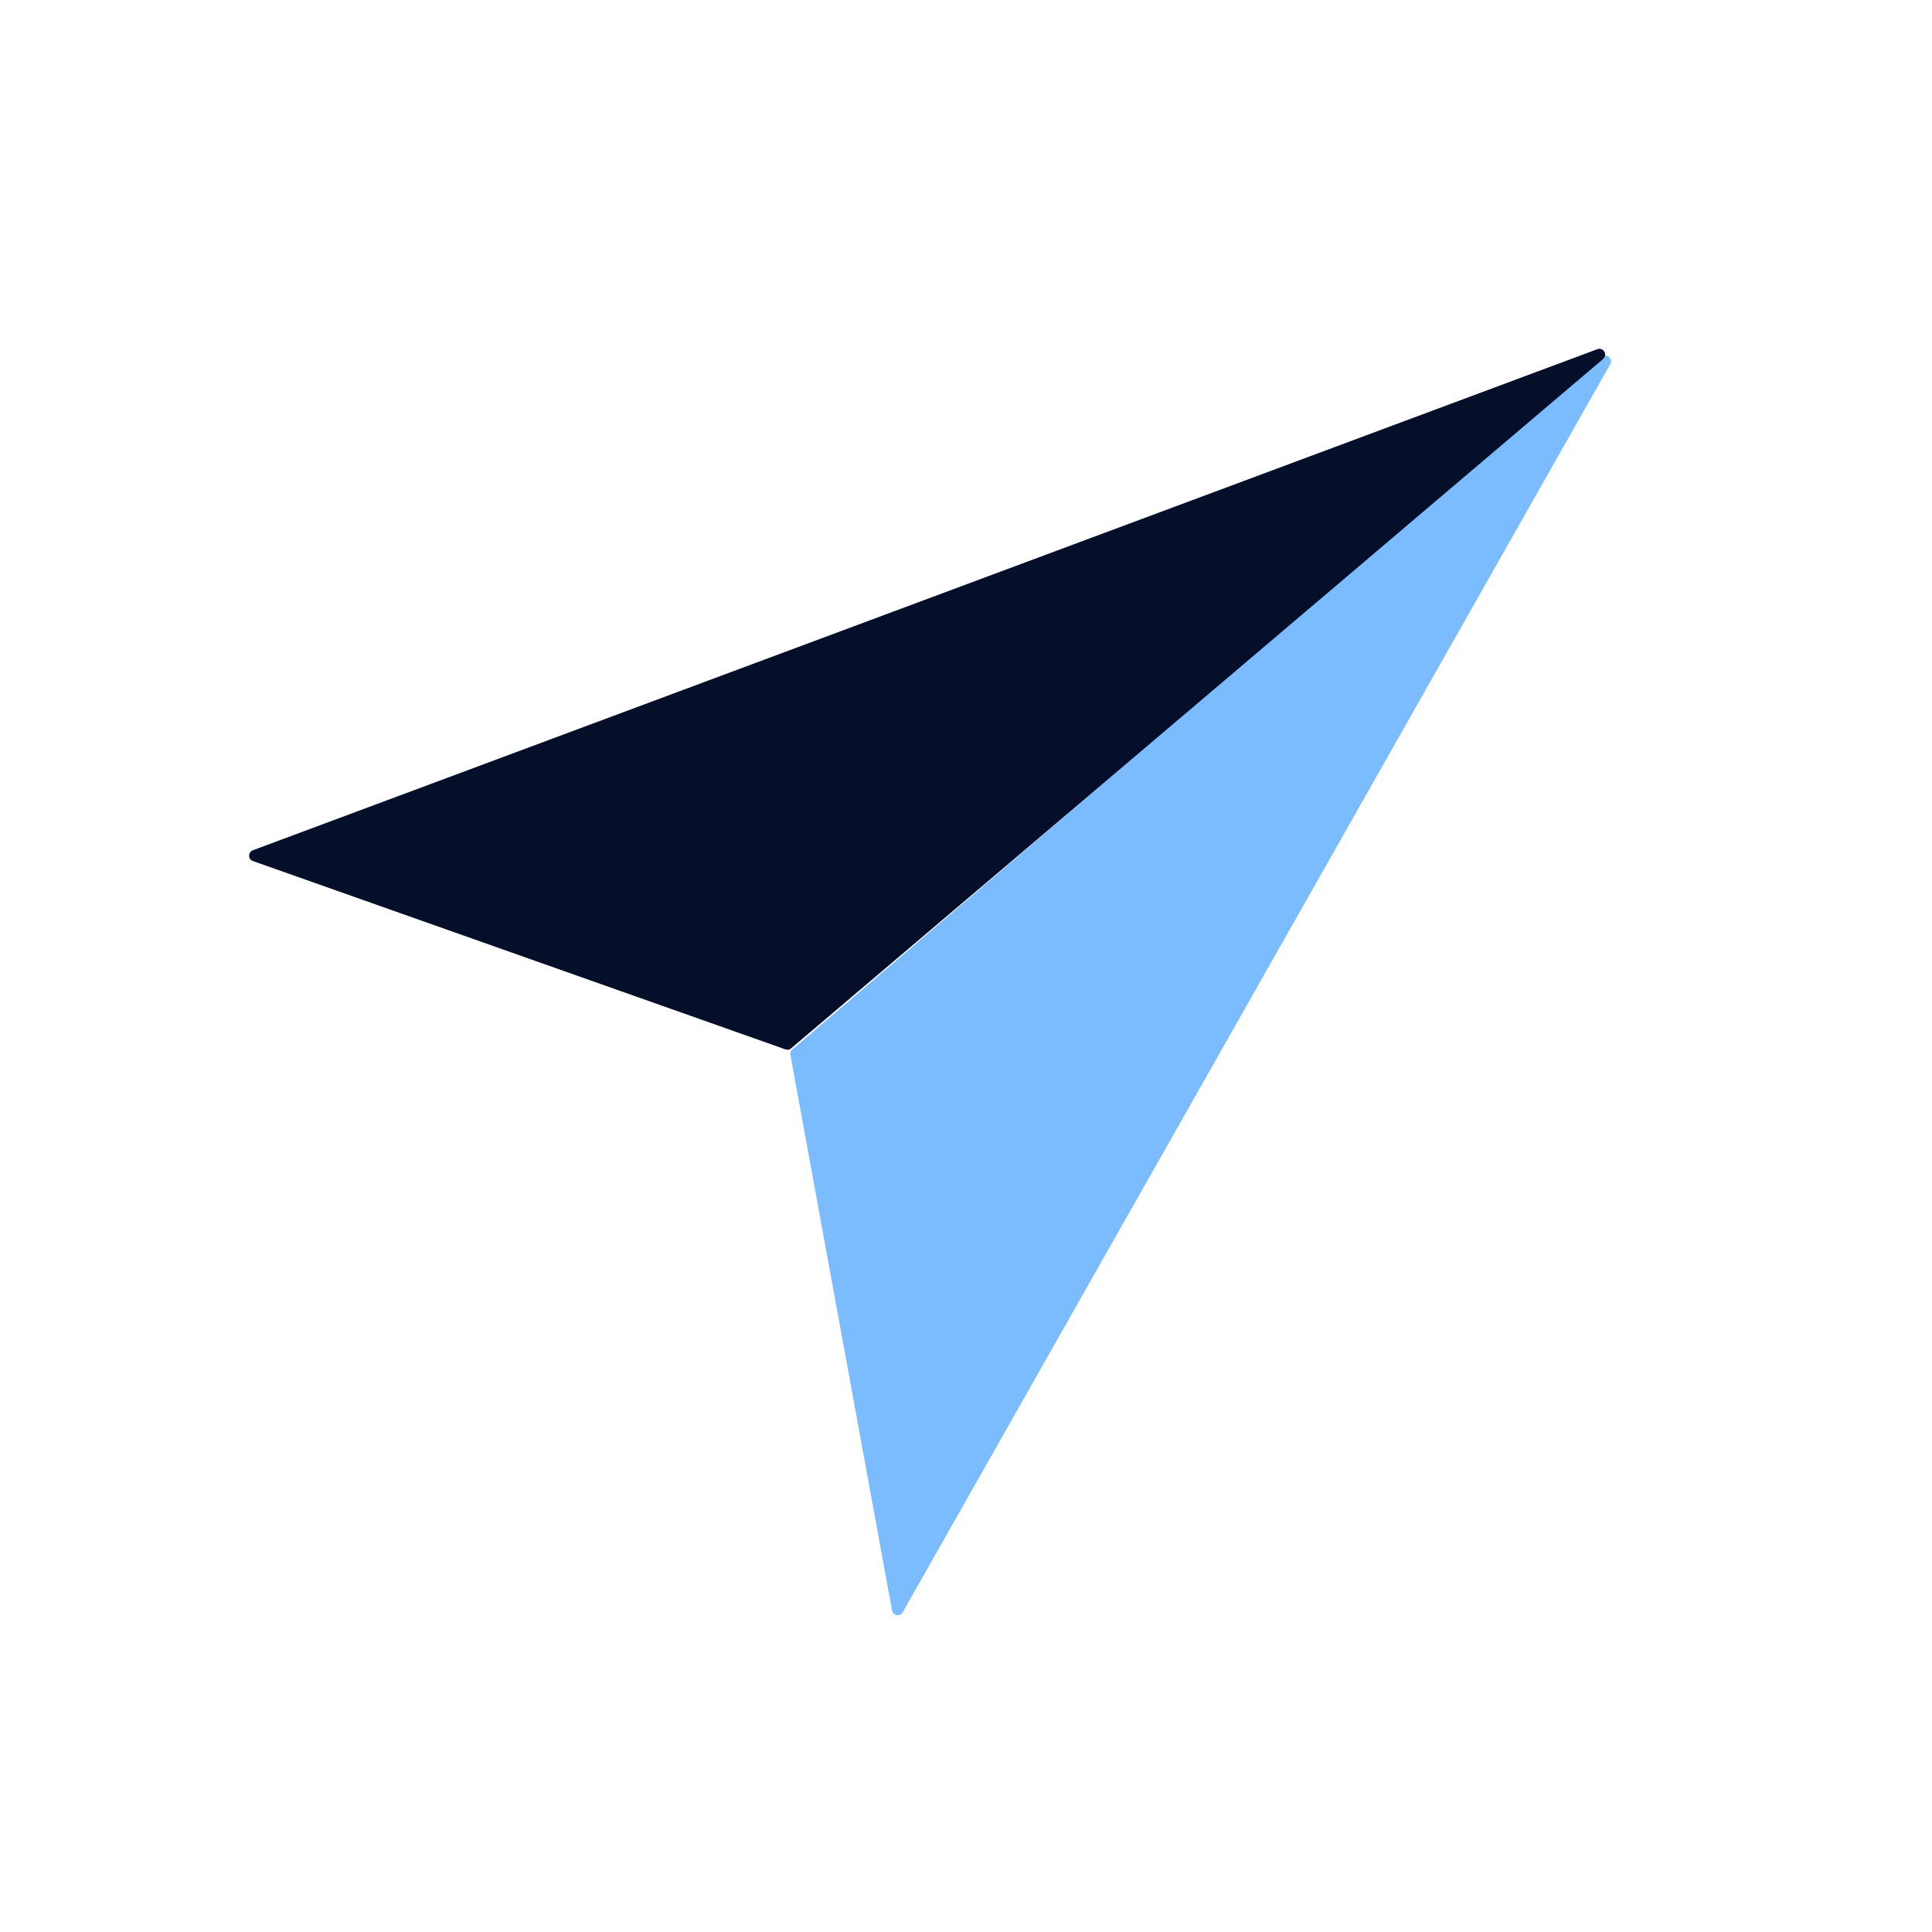 <svg version="1.0" preserveAspectRatio="xMidYMid meet" height="500" viewBox="0 0 375 375" zoomAndPan="magnify" width="500" xmlns:xlink="http://www.w3.org/1999/xlink" xmlns="http://www.w3.org/2000/svg"><defs><clipPath id="5e5b9bc763"><path clip-rule="nonzero" d="M 104 68 L 375 68 L 375 314 L 104 314 Z M 104 68"></path></clipPath><clipPath id="27c9a64048"><path clip-rule="nonzero" d="M 104.598 164.074 L 312.426 68.496 L 381.367 218.402 L 173.539 313.98 Z M 104.598 164.074"></path></clipPath><clipPath id="16e0080390"><path clip-rule="nonzero" d="M 50 2 L 208 2 L 208 245 L 50 245 Z M 50 2"></path></clipPath><clipPath id="9eae3b3386"><path clip-rule="nonzero" d="M 0.598 96.074 L 208.426 0.496 L 277.367 150.402 L 69.539 245.98 Z M 0.598 96.074"></path></clipPath><clipPath id="36d35928c8"><path clip-rule="nonzero" d="M 69.555 246.012 L 277.379 150.434 L 208.438 0.527 L 0.613 96.105 Z M 69.555 246.012"></path></clipPath><clipPath id="0c7df43996"><path clip-rule="nonzero" d="M 49 0.398 L 209 0.398 L 209 246 L 49 246 Z M 49 0.398"></path></clipPath><clipPath id="0be85f46da"><path clip-rule="nonzero" d="M 0.598 96.074 L 208.426 0.496 L 277.367 150.402 L 69.539 245.98 Z M 0.598 96.074"></path></clipPath><clipPath id="add416c283"><path clip-rule="nonzero" d="M 69.555 246.012 L 277.379 150.434 L 208.438 0.527 L 0.613 96.105 Z M 69.555 246.012"></path></clipPath><clipPath id="68b8285c99"><rect height="246" y="0" width="271" x="0"></rect></clipPath><clipPath id="97df57883f"><path clip-rule="nonzero" d="M 49 68 L 311 68 L 311 203 L 49 203 Z M 49 68"></path></clipPath><clipPath id="aa39df319a"><path clip-rule="nonzero" d="M 47.77 166.5 L 175.043 -23.57 L 312.145 68.234 L 184.871 258.309 Z M 47.77 166.5"></path></clipPath><clipPath id="f652902359"><path clip-rule="nonzero" d="M 47.77 166.5 L 175.043 -23.57 L 312.145 68.234 L 184.871 258.309 Z M 47.77 166.5"></path></clipPath><clipPath id="8413d23170"><path clip-rule="nonzero" d="M 48 67 L 312 67 L 312 204 L 48 204 Z M 48 67"></path></clipPath><clipPath id="aaca958cee"><path clip-rule="nonzero" d="M 47.77 166.5 L 175.043 -23.57 L 312.145 68.234 L 184.871 258.309 Z M 47.77 166.5"></path></clipPath><clipPath id="9562eb8e2f"><path clip-rule="nonzero" d="M 47.77 166.5 L 175.043 -23.57 L 312.145 68.234 L 184.871 258.309 Z M 47.77 166.5"></path></clipPath></defs><g clip-path="url(#5e5b9bc763)"><g clip-path="url(#27c9a64048)"><g transform="matrix(1, 0, 0, 1, 104, 68)"><g clip-path="url(#68b8285c99)"><g clip-path="url(#16e0080390)"><g clip-path="url(#9eae3b3386)"><g clip-path="url(#36d35928c8)"><path fill-rule="nonzero" fill-opacity="1" d="M 70.215 244.402 L 50.488 136.555 L 207.582 2.094 Z M 70.215 244.402" fill="#7bbbff"></path></g></g></g><g clip-path="url(#0c7df43996)"><g clip-path="url(#0be85f46da)"><g clip-path="url(#add416c283)"><path fill-rule="nonzero" fill-opacity="1" d="M 207.121 1.094 C 207.043 1.133 206.922 1.188 206.859 1.262 L 49.766 135.723 C 49.445 135.969 49.332 136.359 49.418 136.754 L 69.145 244.602 C 69.211 245.059 69.57 245.422 70.043 245.496 C 70.512 245.574 70.949 245.371 71.199 244.965 L 208.566 2.656 C 208.836 2.195 208.719 1.617 208.316 1.27 C 207.934 0.965 207.48 0.93 207.121 1.094 Z M 51.656 136.984 L 203.504 7.02 L 70.734 241.211 Z M 51.656 136.984" fill="#7bbbff"></path></g></g></g></g></g></g></g><g clip-path="url(#97df57883f)"><g clip-path="url(#aa39df319a)"><g clip-path="url(#f652902359)"><path fill-rule="nonzero" fill-opacity="1" d="M 49.465 166.105 L 152.828 202.656 L 310.465 68.832 Z M 49.465 166.105" fill="#050f2a"></path></g></g></g><g clip-path="url(#8413d23170)"><g clip-path="url(#aaca958cee)"><g clip-path="url(#9562eb8e2f)"><path fill-rule="nonzero" fill-opacity="1" d="M 311.379 69.445 C 311.328 69.52 311.254 69.629 311.168 69.676 L 153.535 203.5 C 153.242 203.781 152.84 203.828 152.461 203.684 L 49.098 167.129 C 48.656 166.992 48.352 166.578 48.355 166.102 C 48.355 165.625 48.625 165.227 49.062 165.043 L 310.062 67.77 C 310.562 67.578 311.113 67.785 311.391 68.238 C 311.637 68.664 311.598 69.117 311.379 69.445 Z M 152.586 201.438 L 304.957 72.078 L 52.695 166.098 Z M 152.586 201.438" fill="#050f2a"></path></g></g></g></svg>
